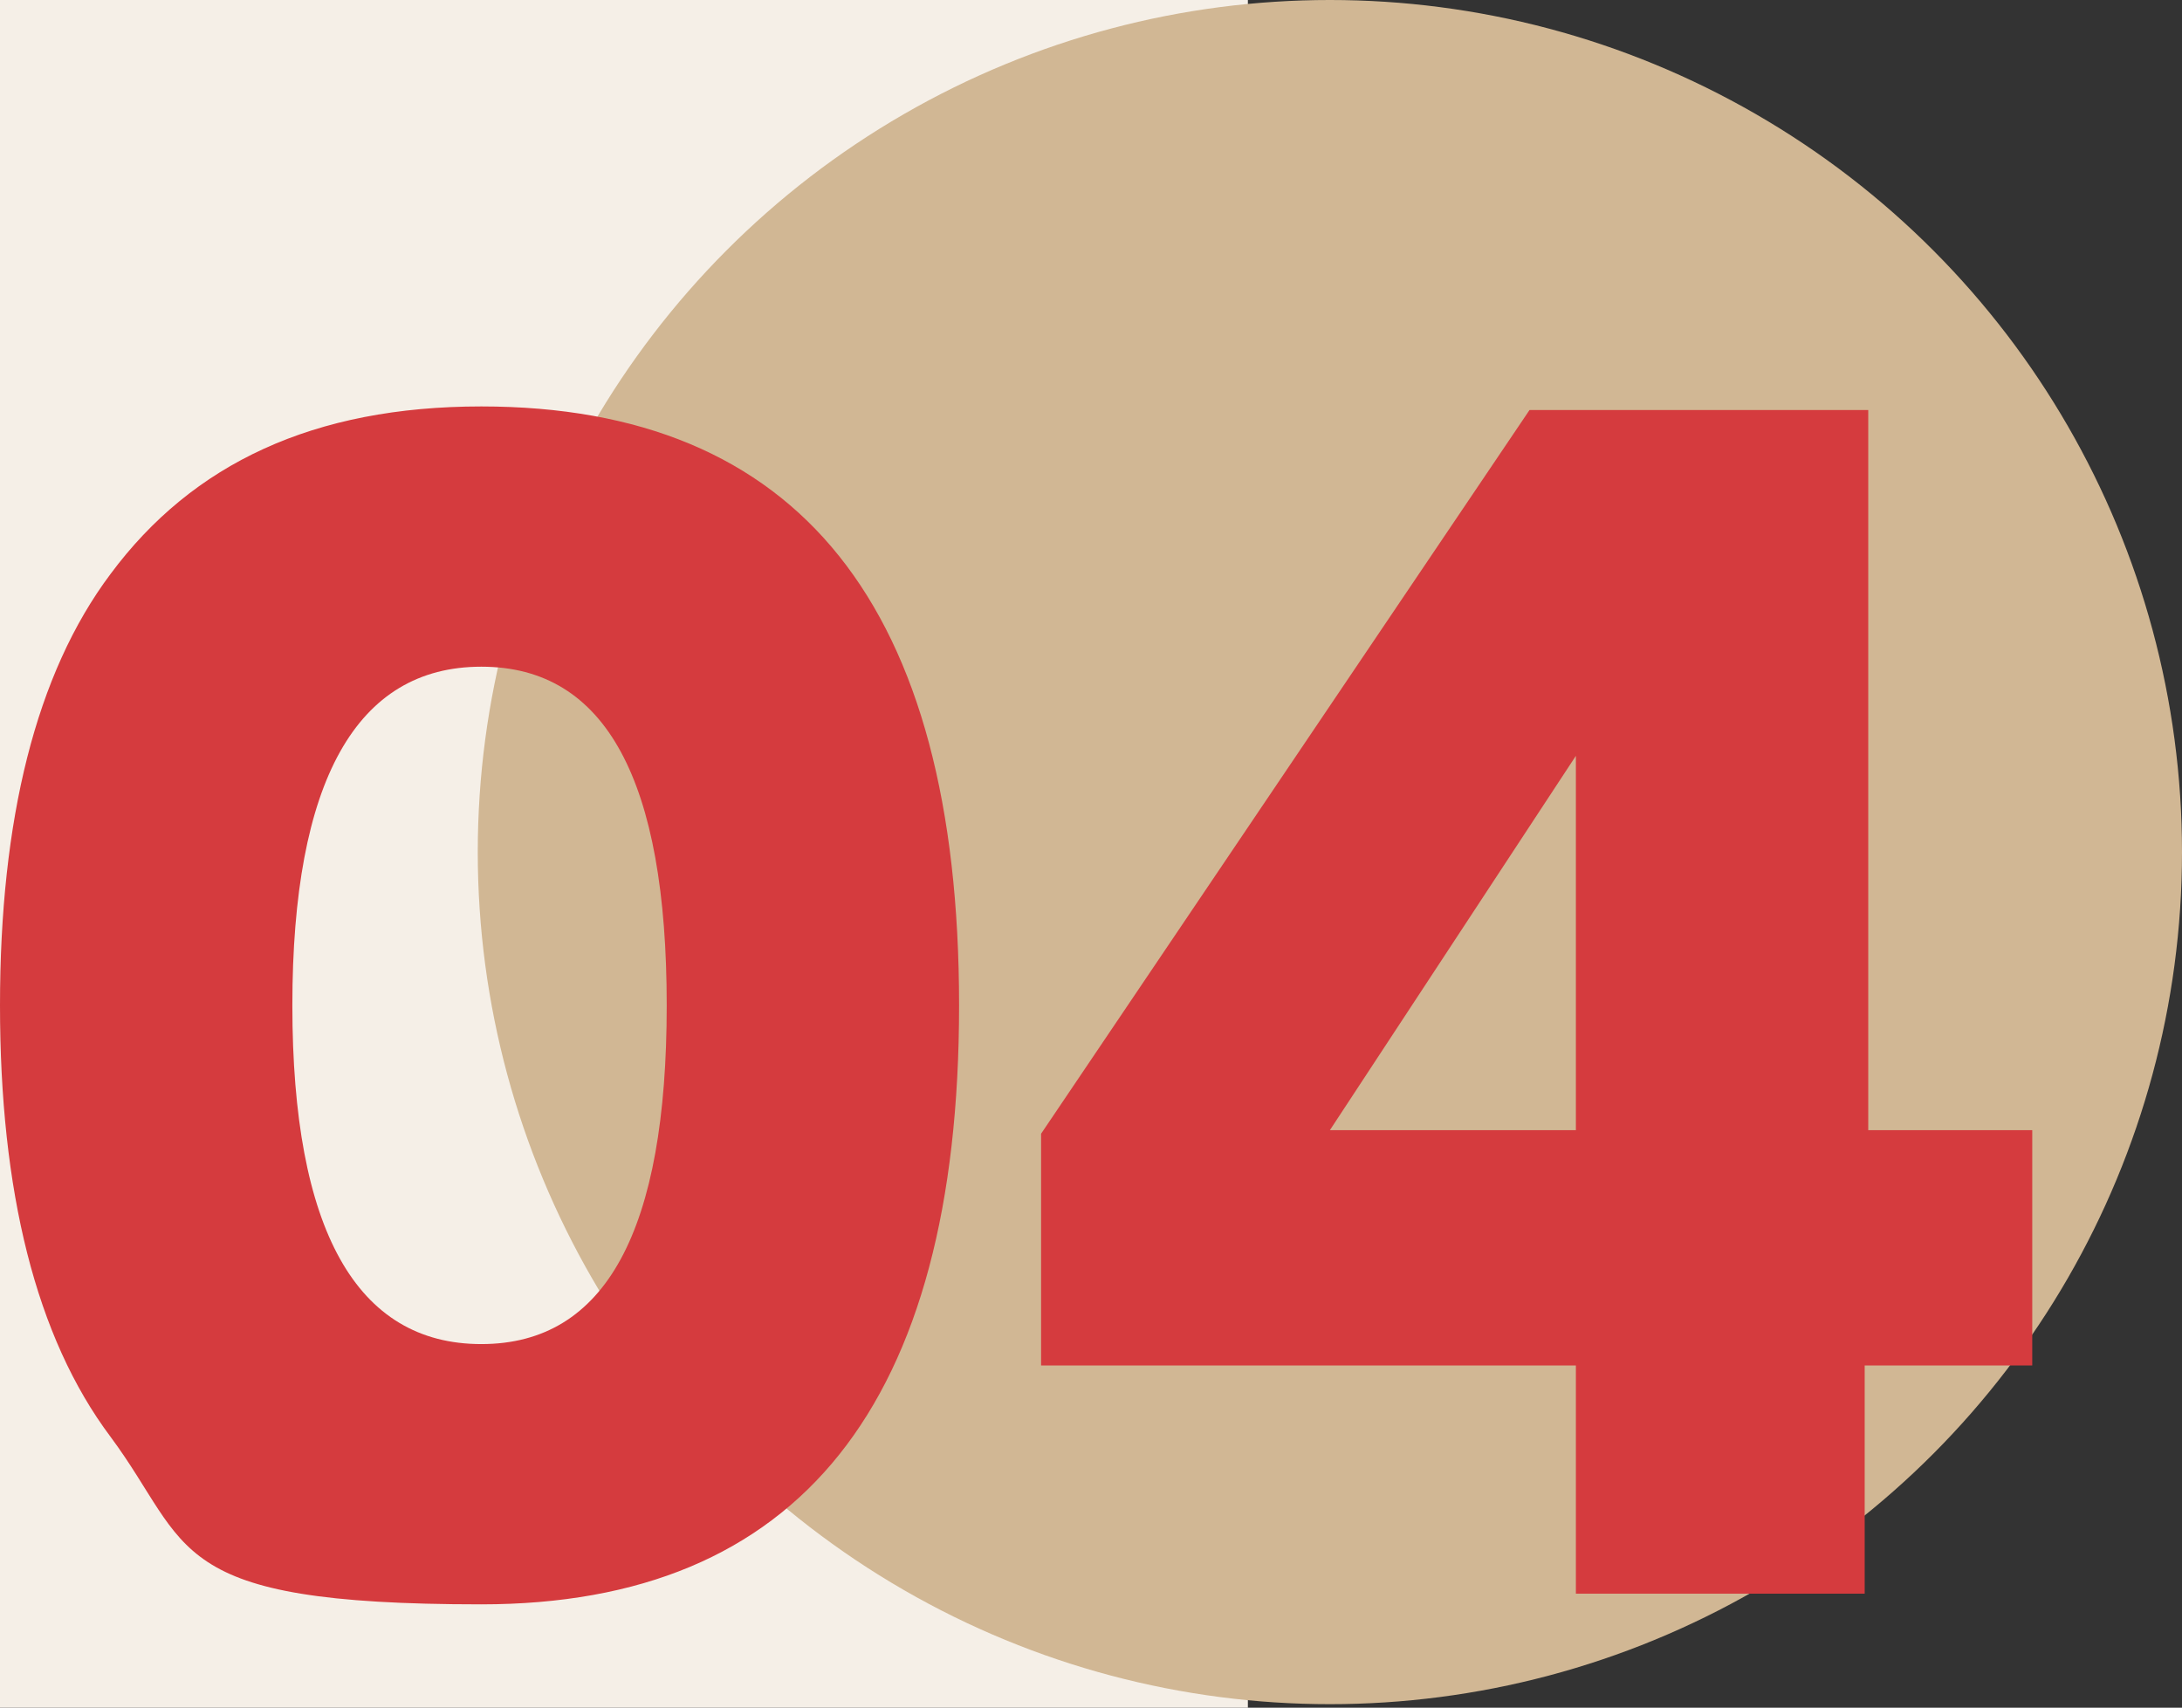 <?xml version="1.0" encoding="UTF-8"?>
<svg id="uuid-18cbd135-482e-415f-ac8f-532b3e5acedb" data-name="uuid-4a04e886-0a47-4bd7-8019-6dc75c57cefb" xmlns="http://www.w3.org/2000/svg" viewBox="0 0 61.2 47.9" width="61.2" height="47.9">
  <rect x="0" y="0" width="61.2" height="47.9" fill="#333333" stroke="none"/>
  <defs>
    <style>
      .uuid-9e1828bc-2dbf-4ade-a6a2-daa62e84e17e {
        fill: #f5efe7;
      }

      .uuid-8fd1eabb-4701-4b78-a1fc-c4b1a4444936 {
        fill: #d1b794;
      }

      .uuid-17518612-eaa4-43af-919f-08a3e1941461 {
        fill: #d53b3e;
      }
    </style>
  </defs>
  <rect class="uuid-9e1828bc-2dbf-4ade-a6a2-daa62e84e17e" width="35" height="47.9"/>
  <g>
    <circle class="uuid-8fd1eabb-4701-4b78-a1fc-c4b1a4444936" cx="37.3" cy="23.9" r="23.9"/>
    <g>
      <path class="uuid-17518612-eaa4-43af-919f-08a3e1941461" d="m26.9,28.2c0,11.2-4.5,16.8-13.4,16.8s-8.1-1.6-10.4-4.7c-2.1-2.8-3.1-6.9-3.1-12.1s1-9.3,3.1-12.1c2.3-3.1,5.7-4.7,10.4-4.7,8.9,0,13.4,5.6,13.4,16.8Zm-8.2,0c0-6.3-1.7-9.5-5.2-9.5s-5.3,3.2-5.3,9.5,1.8,9.5,5.3,9.5,5.2-3.2,5.2-9.5Z"/>
      <path class="uuid-17518612-eaa4-43af-919f-08a3e1941461" d="m56.9,38.3h-4.6v6.4h-8.1v-6.4h-15v-6.5l13.7-20.3h9.5v20.2h4.6v6.6Zm-12.7-6.6v-10.5l-6.9,10.5h6.9Z"/>
    </g>
  </g>
</svg>